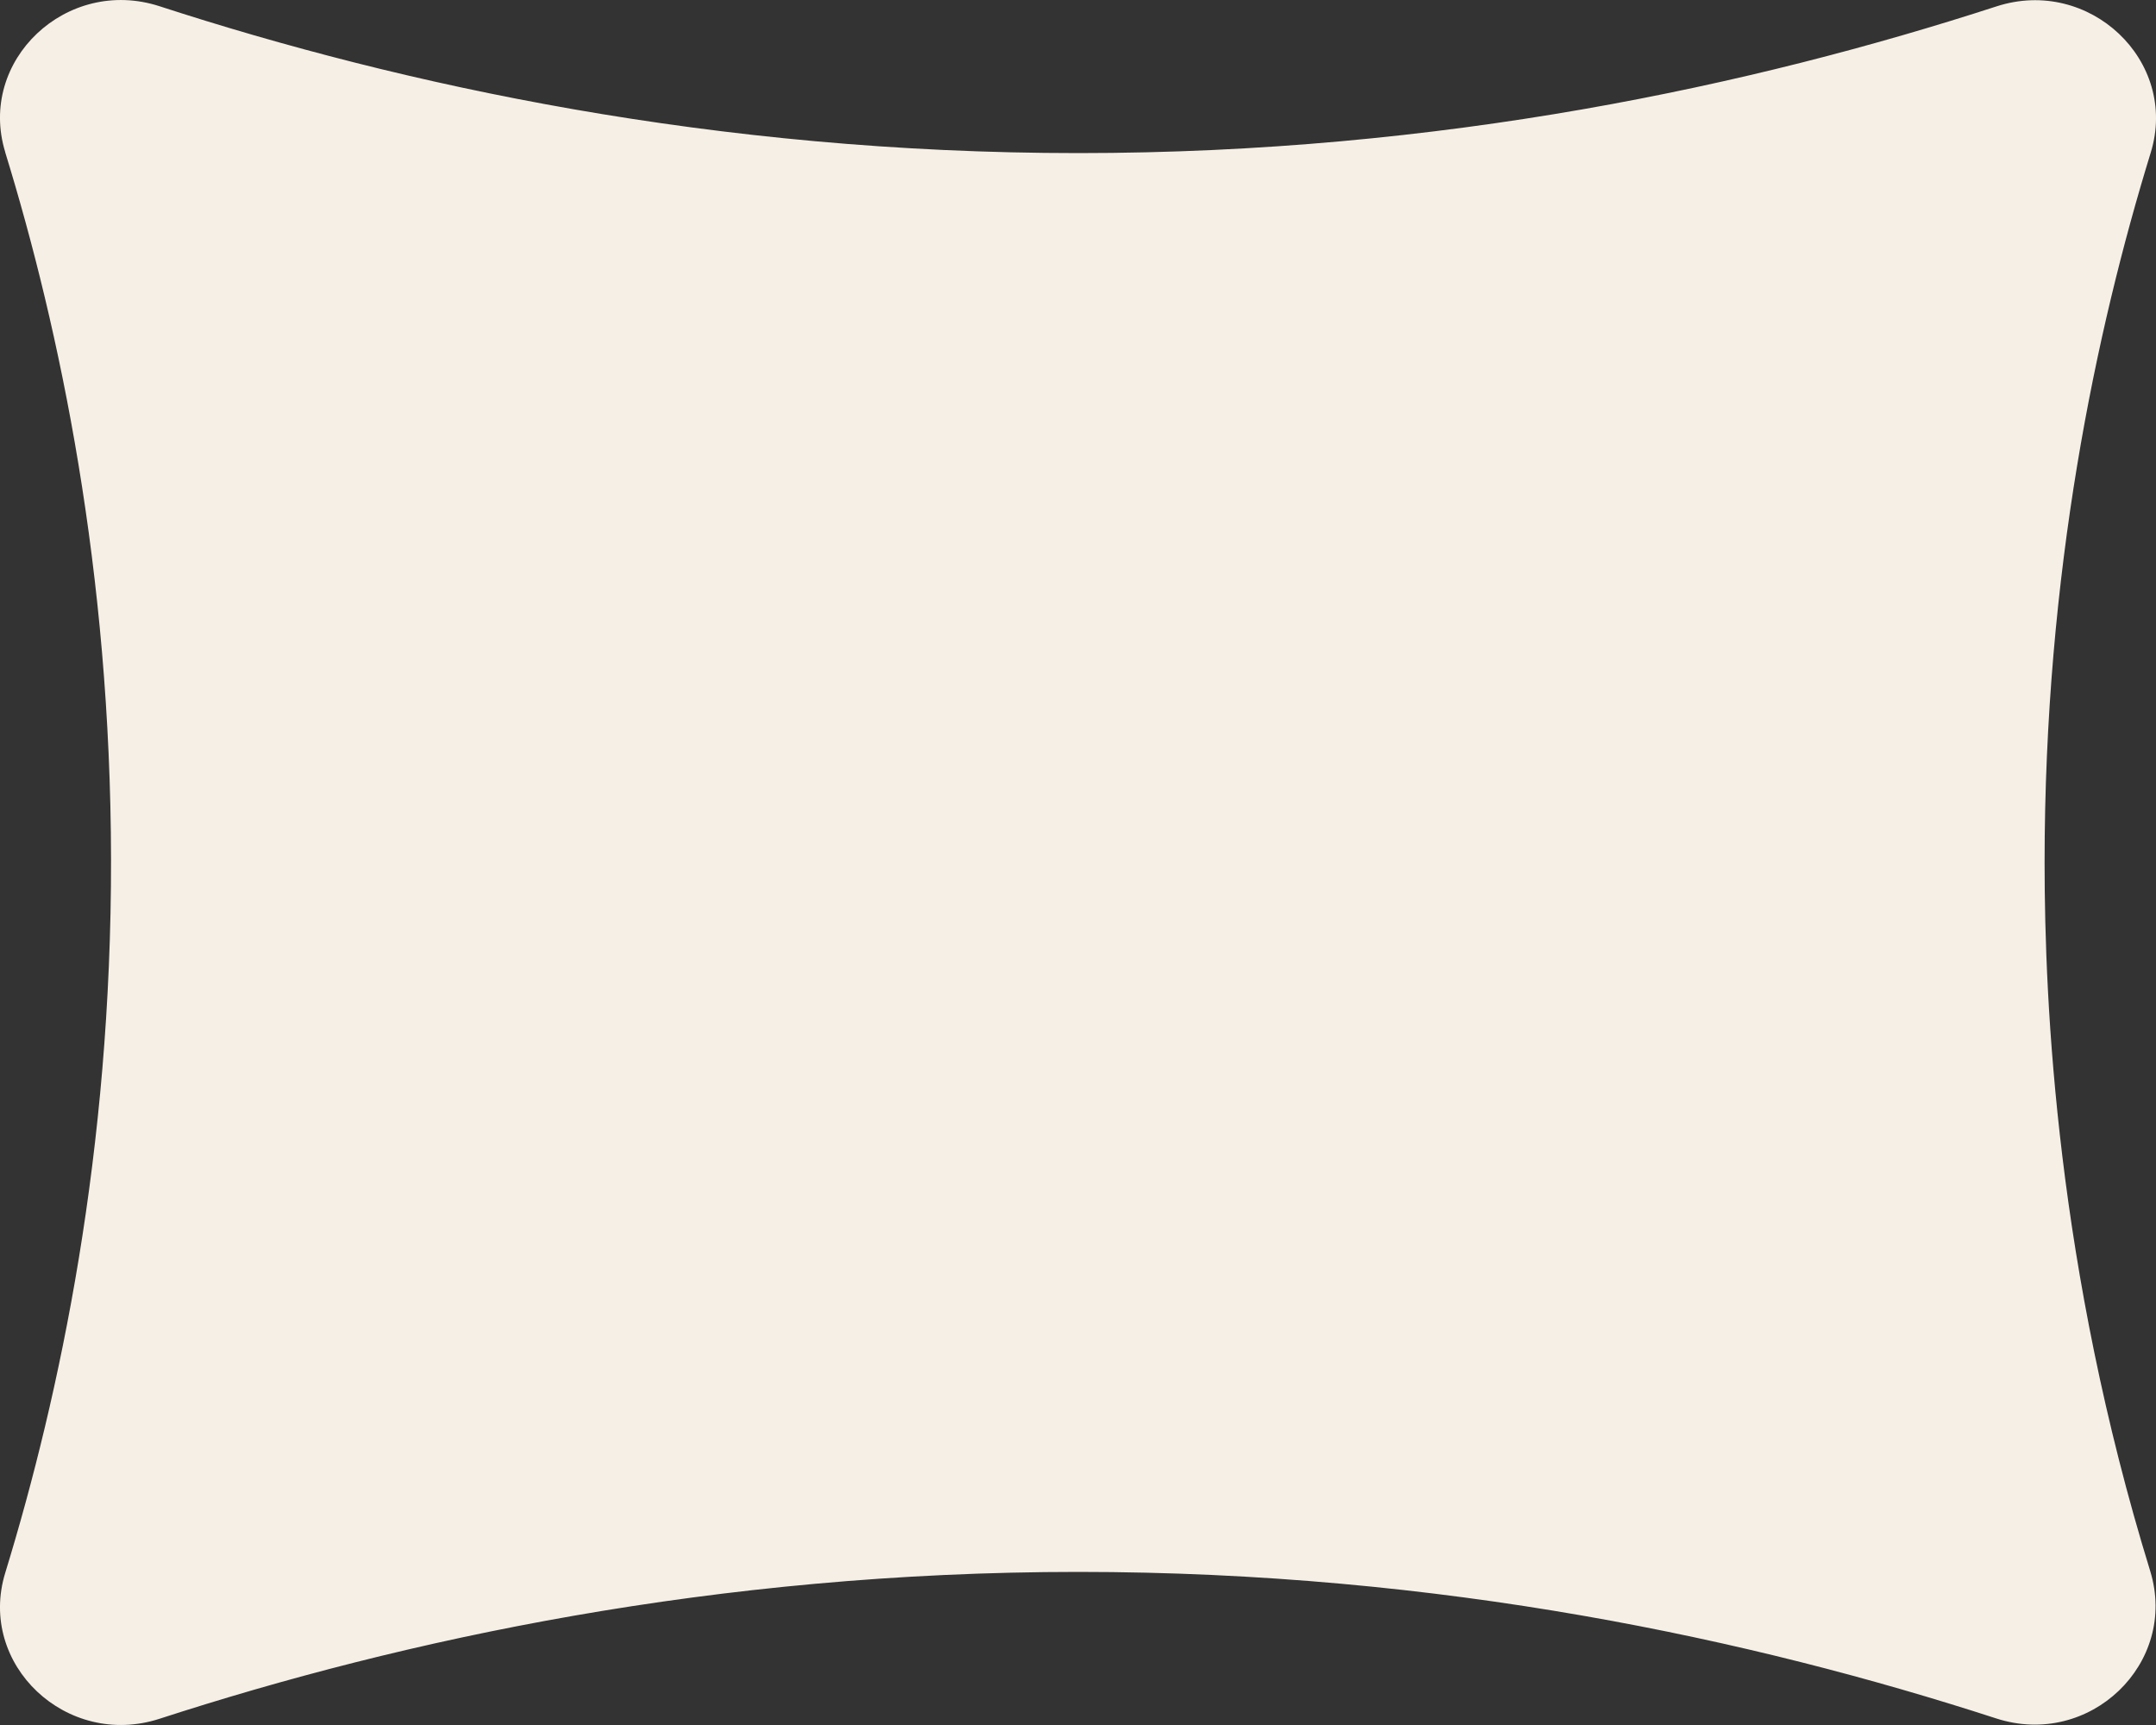 <svg width="40" height="32" viewBox="0 0 40 32" fill="none" xmlns="http://www.w3.org/2000/svg">
<rect x="0" y="0" width="40" height="32" fill="#333333" stroke="none"/>
<path d="M0.097 2.822C-0.424 1.122 1.238 -0.444 2.961 0.116C7.472 1.582 13.261 2.84 20.005 2.84C26.75 2.84 32.532 1.582 37.039 0.119C38.762 -0.441 40.424 1.129 39.903 2.829C38.885 6.135 37.933 10.627 37.933 16.002C37.933 18.645 38.161 23.527 39.892 29.142C40.42 30.857 38.766 32.441 37.032 31.877C32.525 30.414 26.743 29.16 20.005 29.16C13.268 29.16 7.476 30.418 2.961 31.884C1.238 32.444 -0.424 30.878 0.097 29.178C1.115 25.858 2.067 21.344 2.06 15.941C2.052 10.595 1.111 6.121 0.097 2.826V2.822Z" fill="#F6EFE6"/>
</svg>

